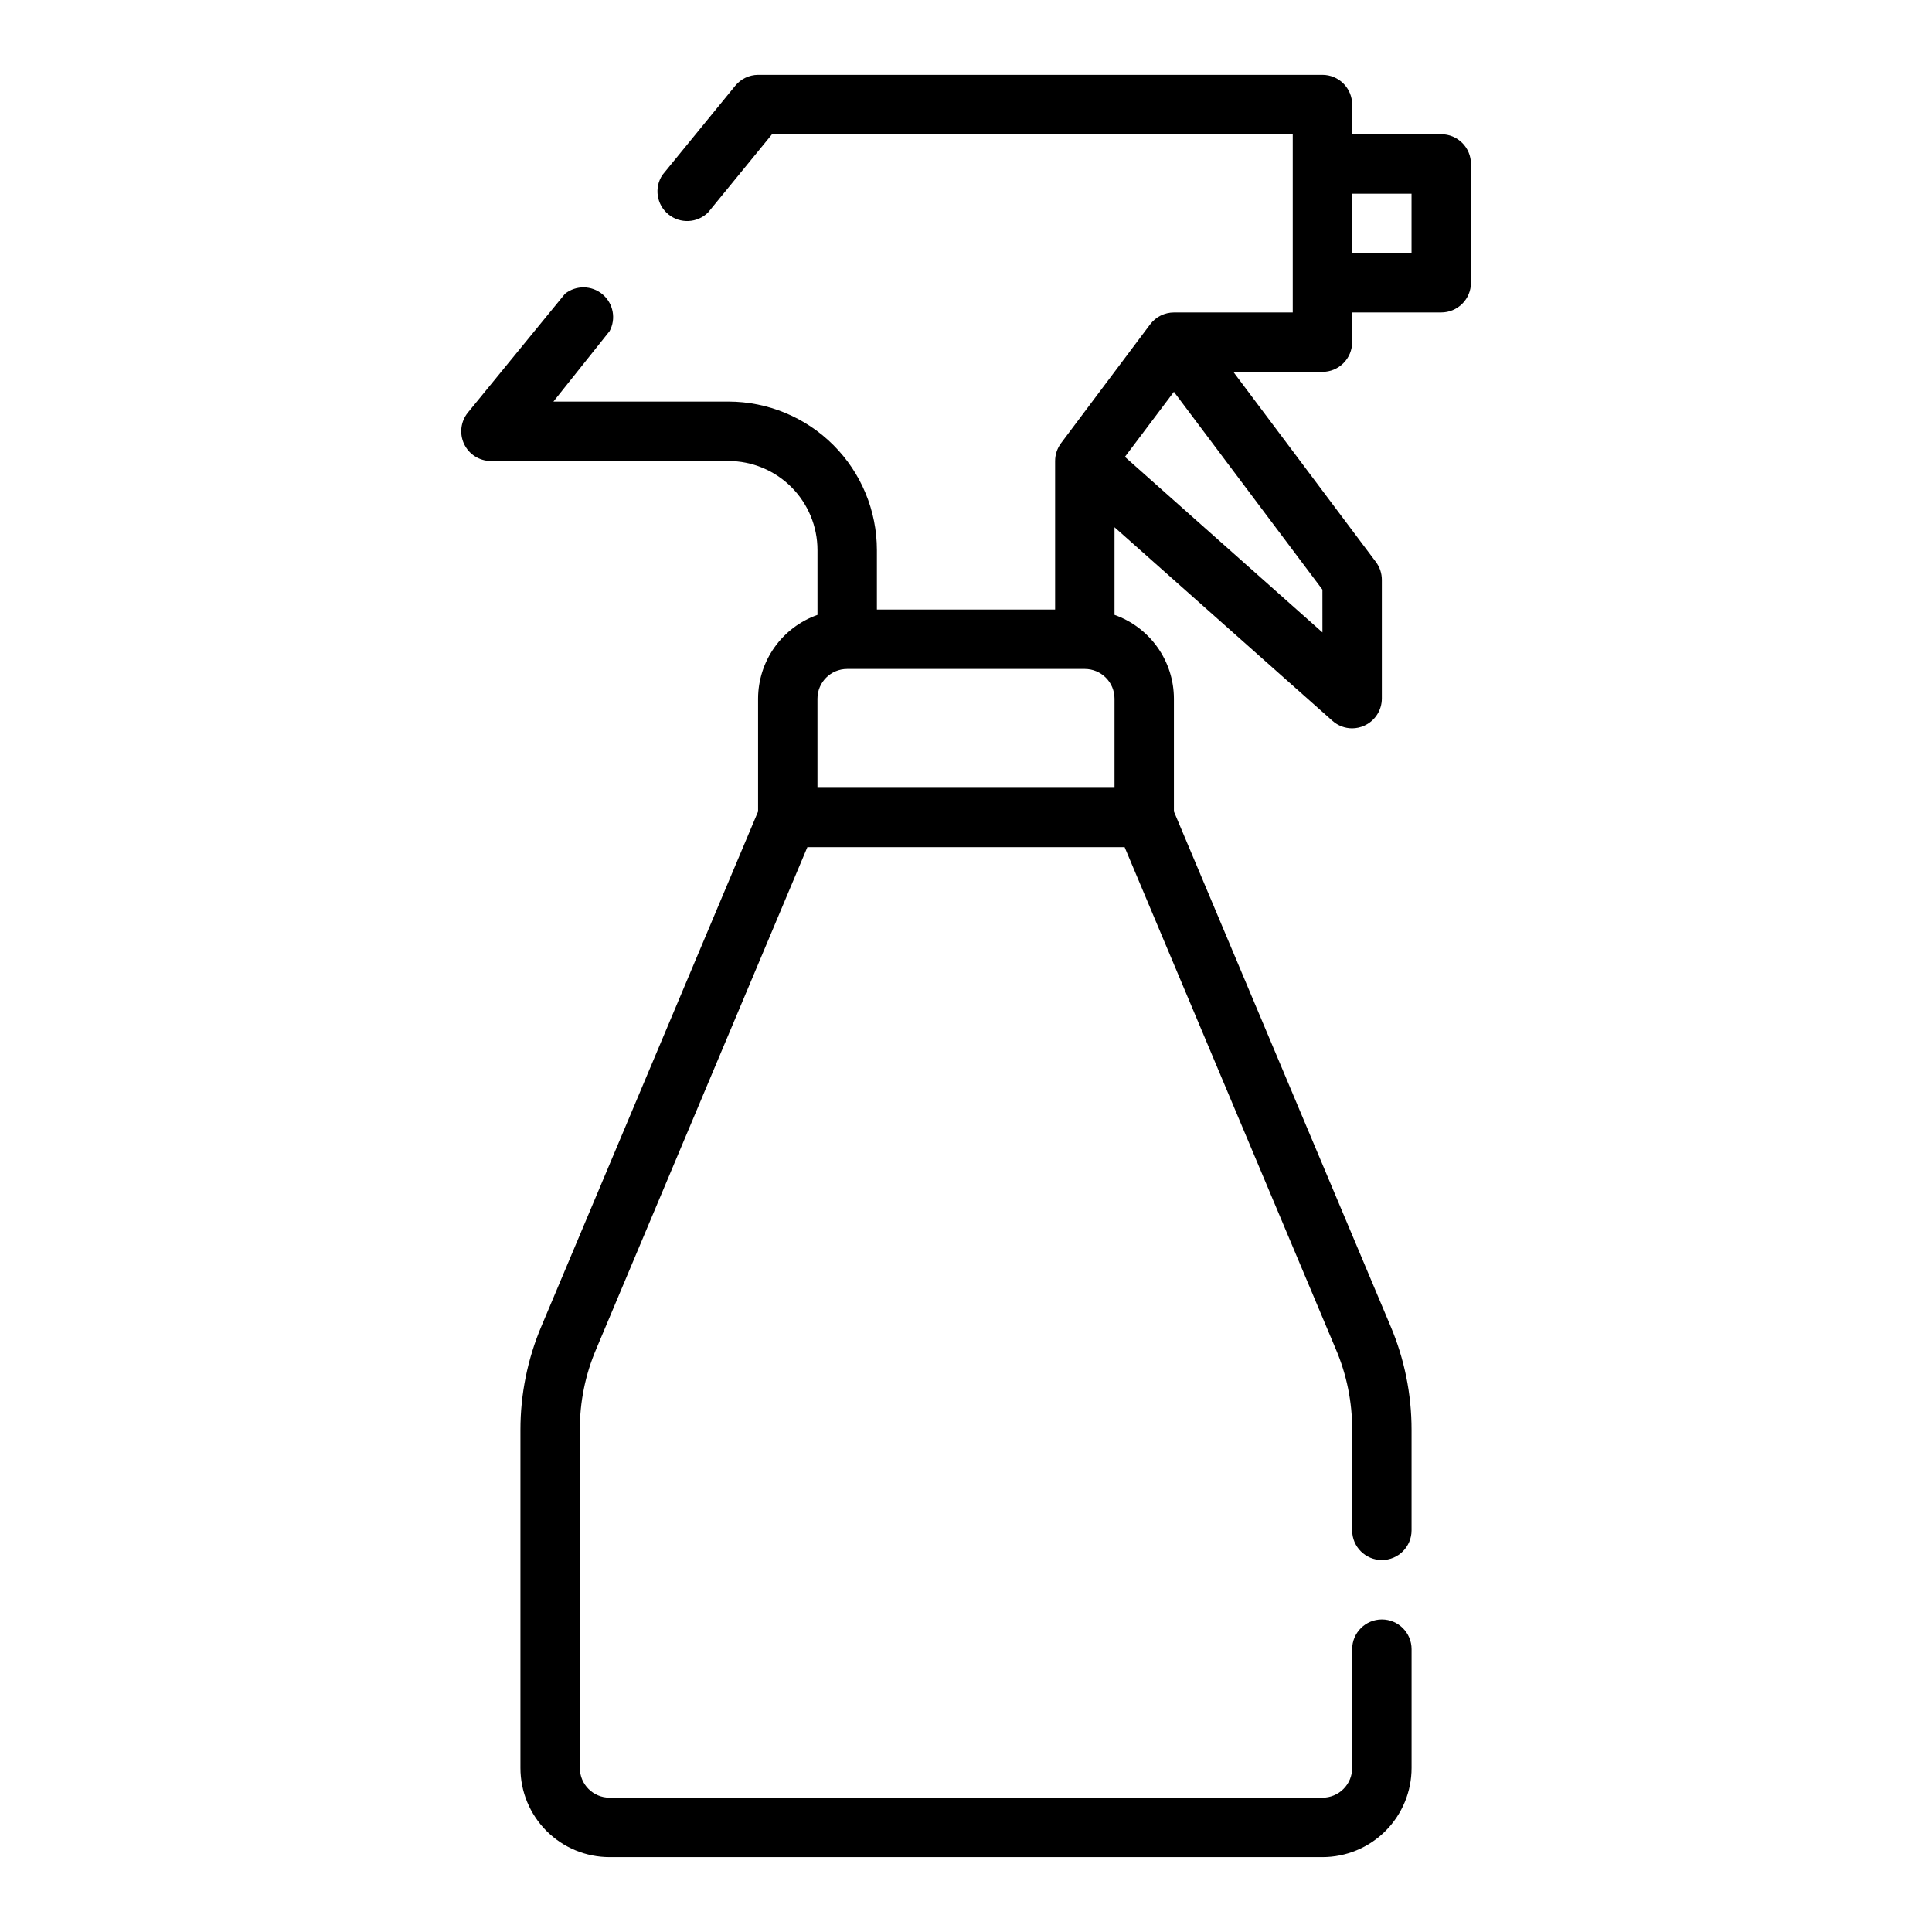 <?xml version="1.0" encoding="UTF-8"?>
<!-- Uploaded to: SVG Repo, www.svgrepo.com, Generator: SVG Repo Mixer Tools -->
<svg fill="#000000" width="800px" height="800px" version="1.1" viewBox="144 144 512 512" xmlns="http://www.w3.org/2000/svg">
 <path d="m525.95 179.58h-23.613v-7.871c0-2.09-0.832-4.09-2.309-5.566-1.473-1.477-3.477-2.309-5.566-2.309h-149.57c-2.356 0.016-4.578 1.086-6.062 2.914l-19.285 23.617c-2.231 3.367-1.547 7.879 1.578 10.438 3.129 2.555 7.684 2.332 10.543-0.52l16.926-20.703h138v47.23h-31.488c-2.477 0-4.809 1.168-6.297 3.148l-23.617 31.488c-1.02 1.363-1.574 3.023-1.574 4.727v39.359h-47.23v-15.746c0-10.438-4.148-20.449-11.527-27.832-7.383-7.379-17.395-11.527-27.832-11.527h-46.367l14.879-18.656c1.777-3.285 1-7.371-1.863-9.773-2.859-2.402-7.016-2.465-9.945-0.145l-25.742 31.488c-1.906 2.348-2.297 5.586-1.004 8.32 1.293 2.738 4.039 4.488 7.066 4.512h62.977c6.262 0 12.27 2.488 16.699 6.914 4.426 4.43 6.914 10.438 6.914 16.699v17.164c-4.594 1.621-8.57 4.629-11.391 8.602-2.816 3.973-4.34 8.723-4.352 13.594v29.914l-57.387 136.34c-3.699 8.715-5.598 18.086-5.59 27.555v89.582c0 6.262 2.488 12.27 6.918 16.699 4.43 4.43 10.434 6.918 16.699 6.918h188.93c6.266 0 12.273-2.488 16.699-6.918 4.43-4.43 6.918-10.438 6.918-16.699v-31.488c0-4.348-3.523-7.871-7.871-7.871-4.348 0-7.871 3.523-7.871 7.871v31.488c0 2.09-0.832 4.09-2.309 5.566-1.473 1.477-3.477 2.305-5.566 2.305h-188.93c-4.348 0-7.871-3.523-7.871-7.871v-89.582c-0.035-7.359 1.438-14.645 4.328-21.414l55.969-133.04h84.074l55.969 133.04v-0.004c2.891 6.769 4.363 14.055 4.332 21.414v26.605c0 4.348 3.523 7.871 7.871 7.871 4.348 0 7.871-3.523 7.871-7.871v-26.605c0.008-9.469-1.891-18.84-5.59-27.555l-57.387-136.34v-29.914c-0.012-4.871-1.531-9.621-4.352-13.594-2.82-3.973-6.797-6.981-11.391-8.602v-23.223l57.781 51.324c1.434 1.266 3.281 1.965 5.195 1.969 1.113-0.008 2.211-0.246 3.227-0.711 2.82-1.266 4.637-4.07 4.644-7.164v-31.484c0-1.707-0.551-3.363-1.574-4.727l-37.785-50.379h23.617-0.004c2.09 0 4.094-0.828 5.566-2.305 1.477-1.477 2.309-3.481 2.309-5.566v-7.875h23.617-0.004c2.09 0 4.09-0.828 5.566-2.305 1.477-1.477 2.309-3.477 2.309-5.566v-31.488c0-2.086-0.832-4.09-2.309-5.566-1.477-1.477-3.477-2.305-5.566-2.305zm-157.44 141.7h62.977c2.086 0 4.09 0.832 5.566 2.305 1.473 1.477 2.305 3.481 2.305 5.566v23.617h-78.723v-23.617c0-4.348 3.527-7.871 7.875-7.871zm125.95-9.684-52.348-46.523 12.984-17.238 39.359 52.426zm23.613-100.52h-15.742v-15.746h15.742z"/>
</svg>